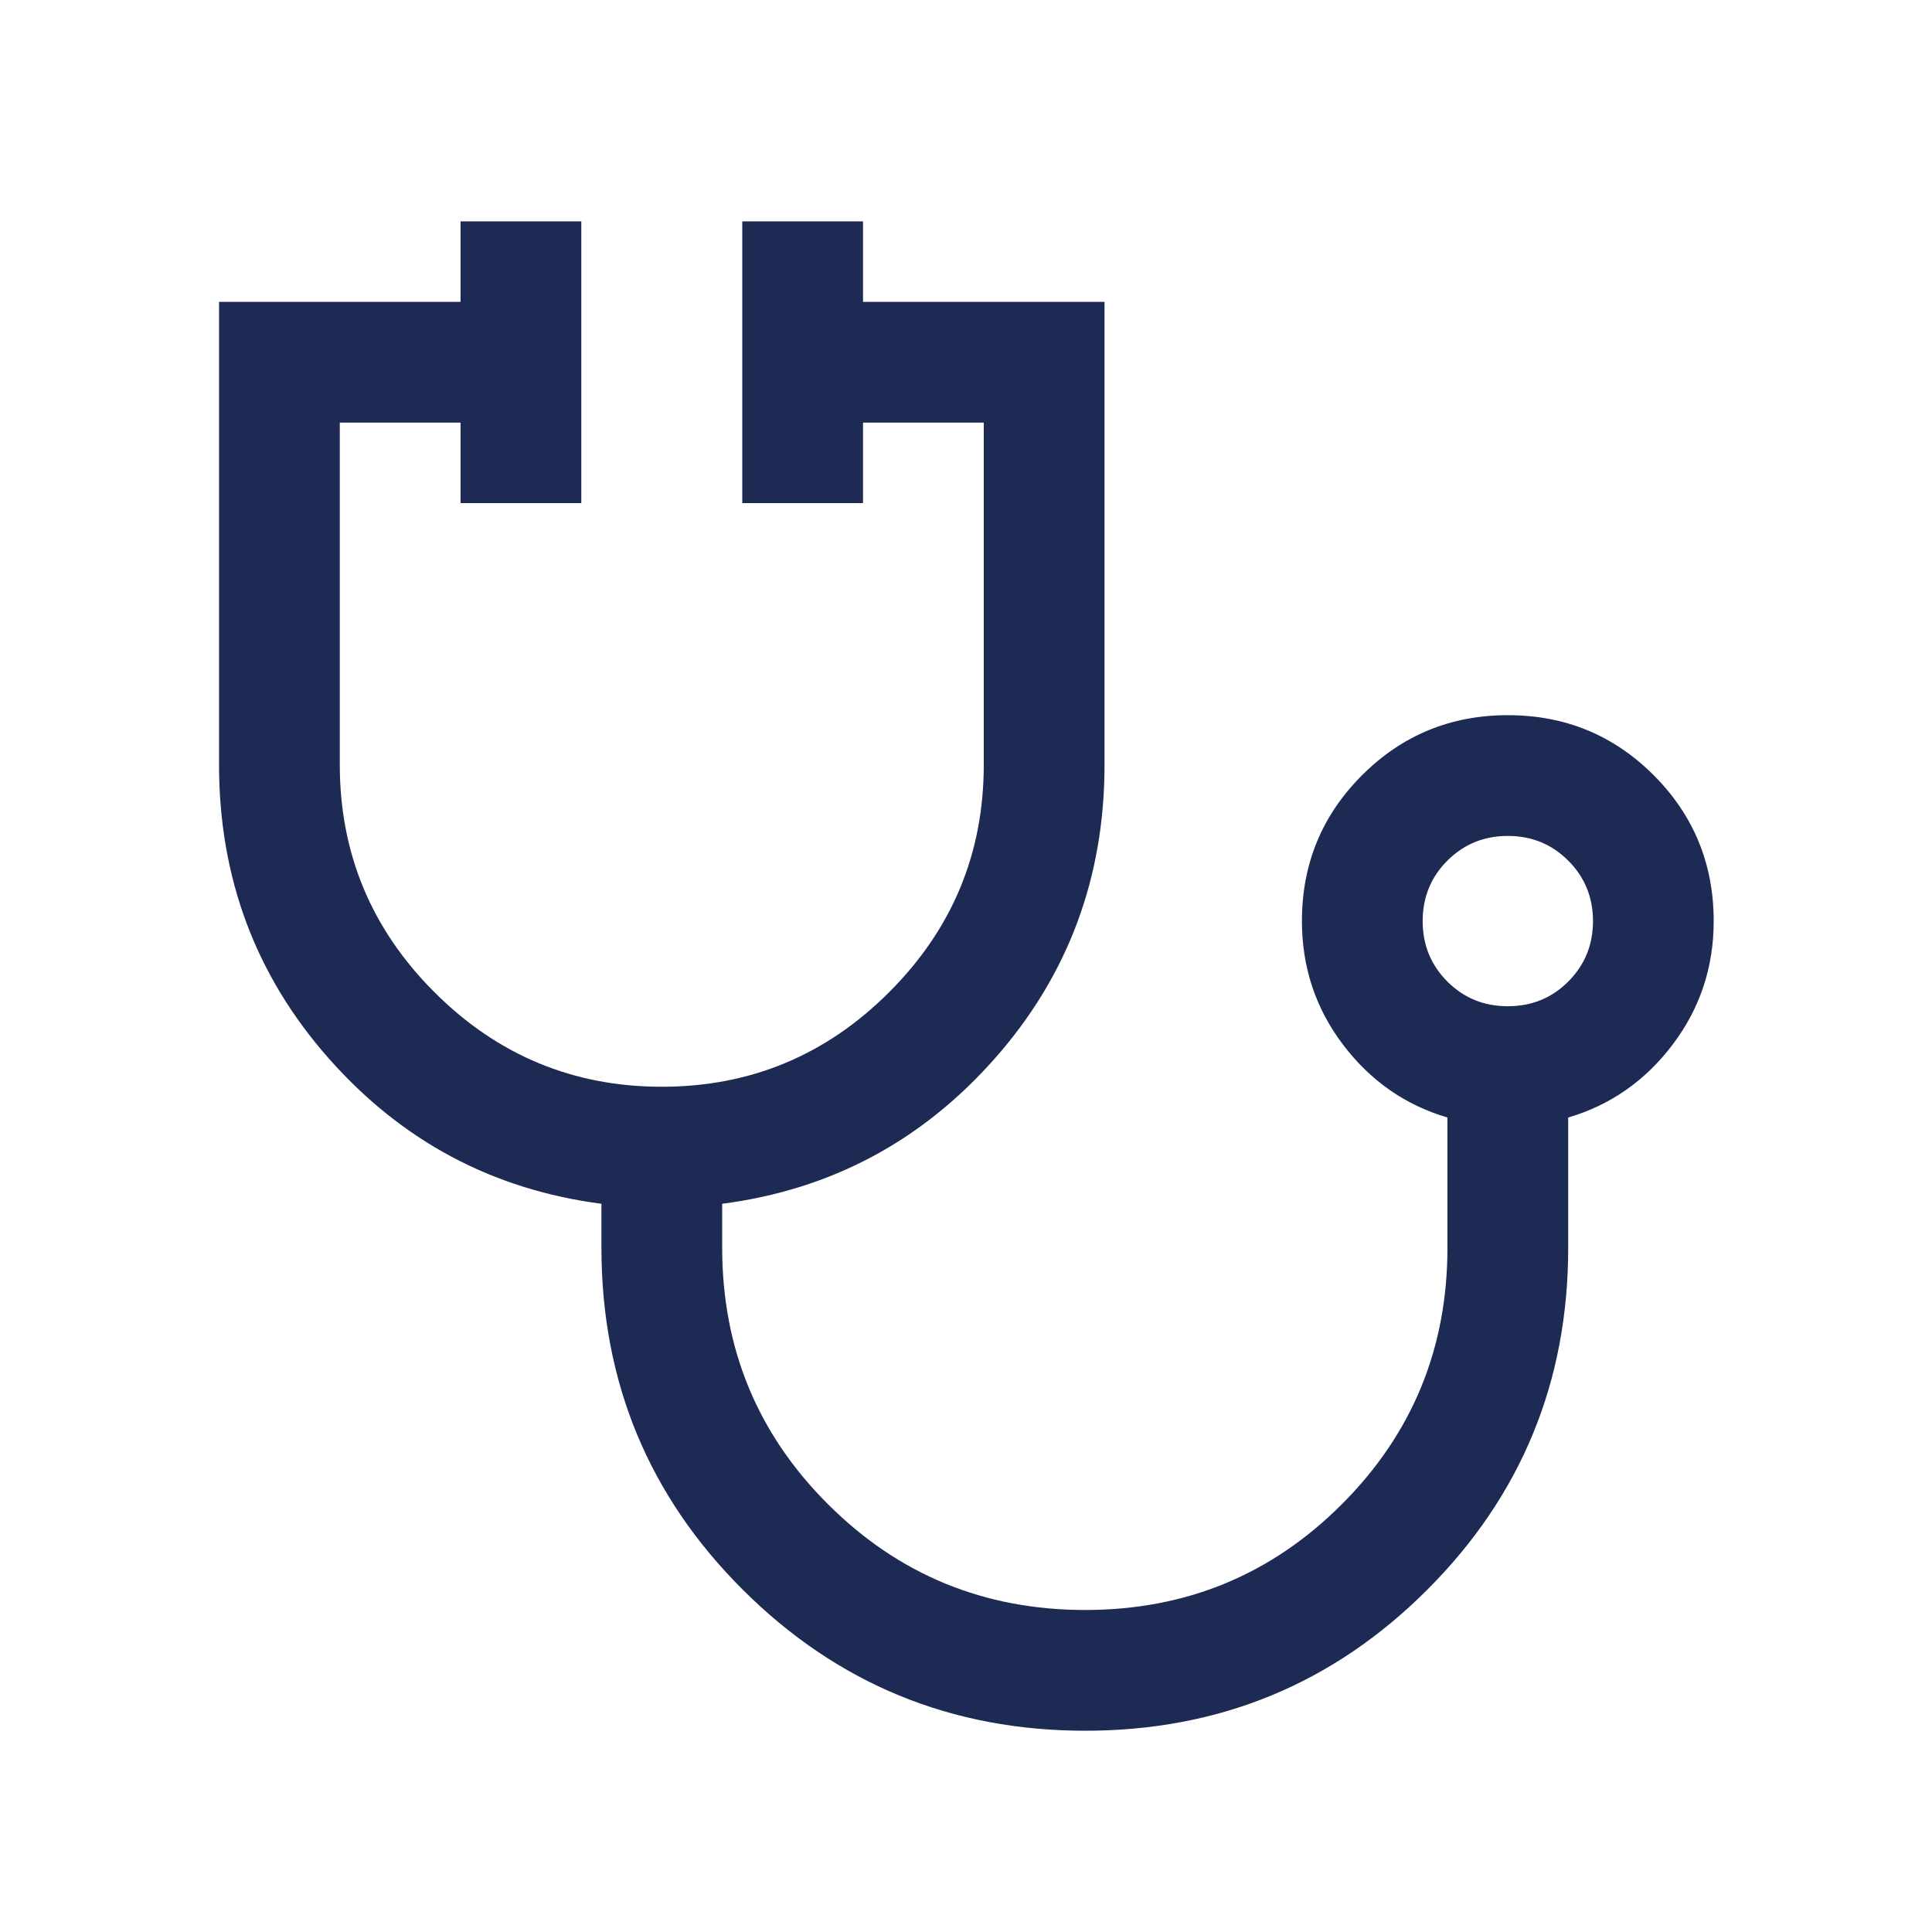 <svg width="40" height="40" viewBox="0 0 40 40" fill="none" xmlns="http://www.w3.org/2000/svg">
<path d="M22.47 35.833C19.696 35.833 17.332 34.86 15.38 32.915C13.428 30.969 12.452 28.608 12.452 25.833V24.923C10.202 24.63 8.32 23.627 6.806 21.913C5.292 20.199 4.535 18.173 4.535 15.833V6.25H9.535V4.583H12.035V10.416H9.535V8.75H7.035V15.833C7.035 17.666 7.688 19.236 8.993 20.541C10.299 21.847 11.868 22.5 13.702 22.5C15.535 22.5 17.105 21.847 18.41 20.541C19.716 19.236 20.368 17.666 20.368 15.833V8.75H17.868V10.416H15.368V4.583H17.868V6.25H22.868V15.833C22.868 18.173 22.111 20.199 20.598 21.913C19.084 23.627 17.202 24.63 14.952 24.923V25.833C14.952 27.916 15.682 29.687 17.144 31.145C18.605 32.604 20.38 33.333 22.468 33.333C24.551 33.333 26.322 32.604 27.78 31.145C29.239 29.687 29.968 27.916 29.968 25.833V23.137C29.092 22.879 28.371 22.375 27.804 21.626C27.238 20.877 26.955 20.025 26.955 19.07C26.955 17.886 27.37 16.88 28.199 16.051C29.028 15.222 30.035 14.807 31.22 14.807C32.404 14.807 33.411 15.222 34.239 16.051C35.066 16.88 35.48 17.886 35.48 19.07C35.48 20.025 35.197 20.877 34.631 21.626C34.065 22.375 33.344 22.879 32.468 23.137V25.833C32.468 28.608 31.495 30.969 29.549 32.915C27.604 34.86 25.244 35.833 22.47 35.833ZM31.218 20.833C31.711 20.833 32.129 20.663 32.469 20.322C32.81 19.981 32.981 19.564 32.981 19.07C32.981 18.577 32.81 18.159 32.469 17.819C32.129 17.478 31.711 17.307 31.218 17.307C30.724 17.307 30.307 17.478 29.966 17.819C29.625 18.159 29.455 18.577 29.455 19.07C29.455 19.564 29.625 19.981 29.966 20.322C30.307 20.663 30.724 20.833 31.218 20.833Z" fill="#1C2A54"/>
</svg>

